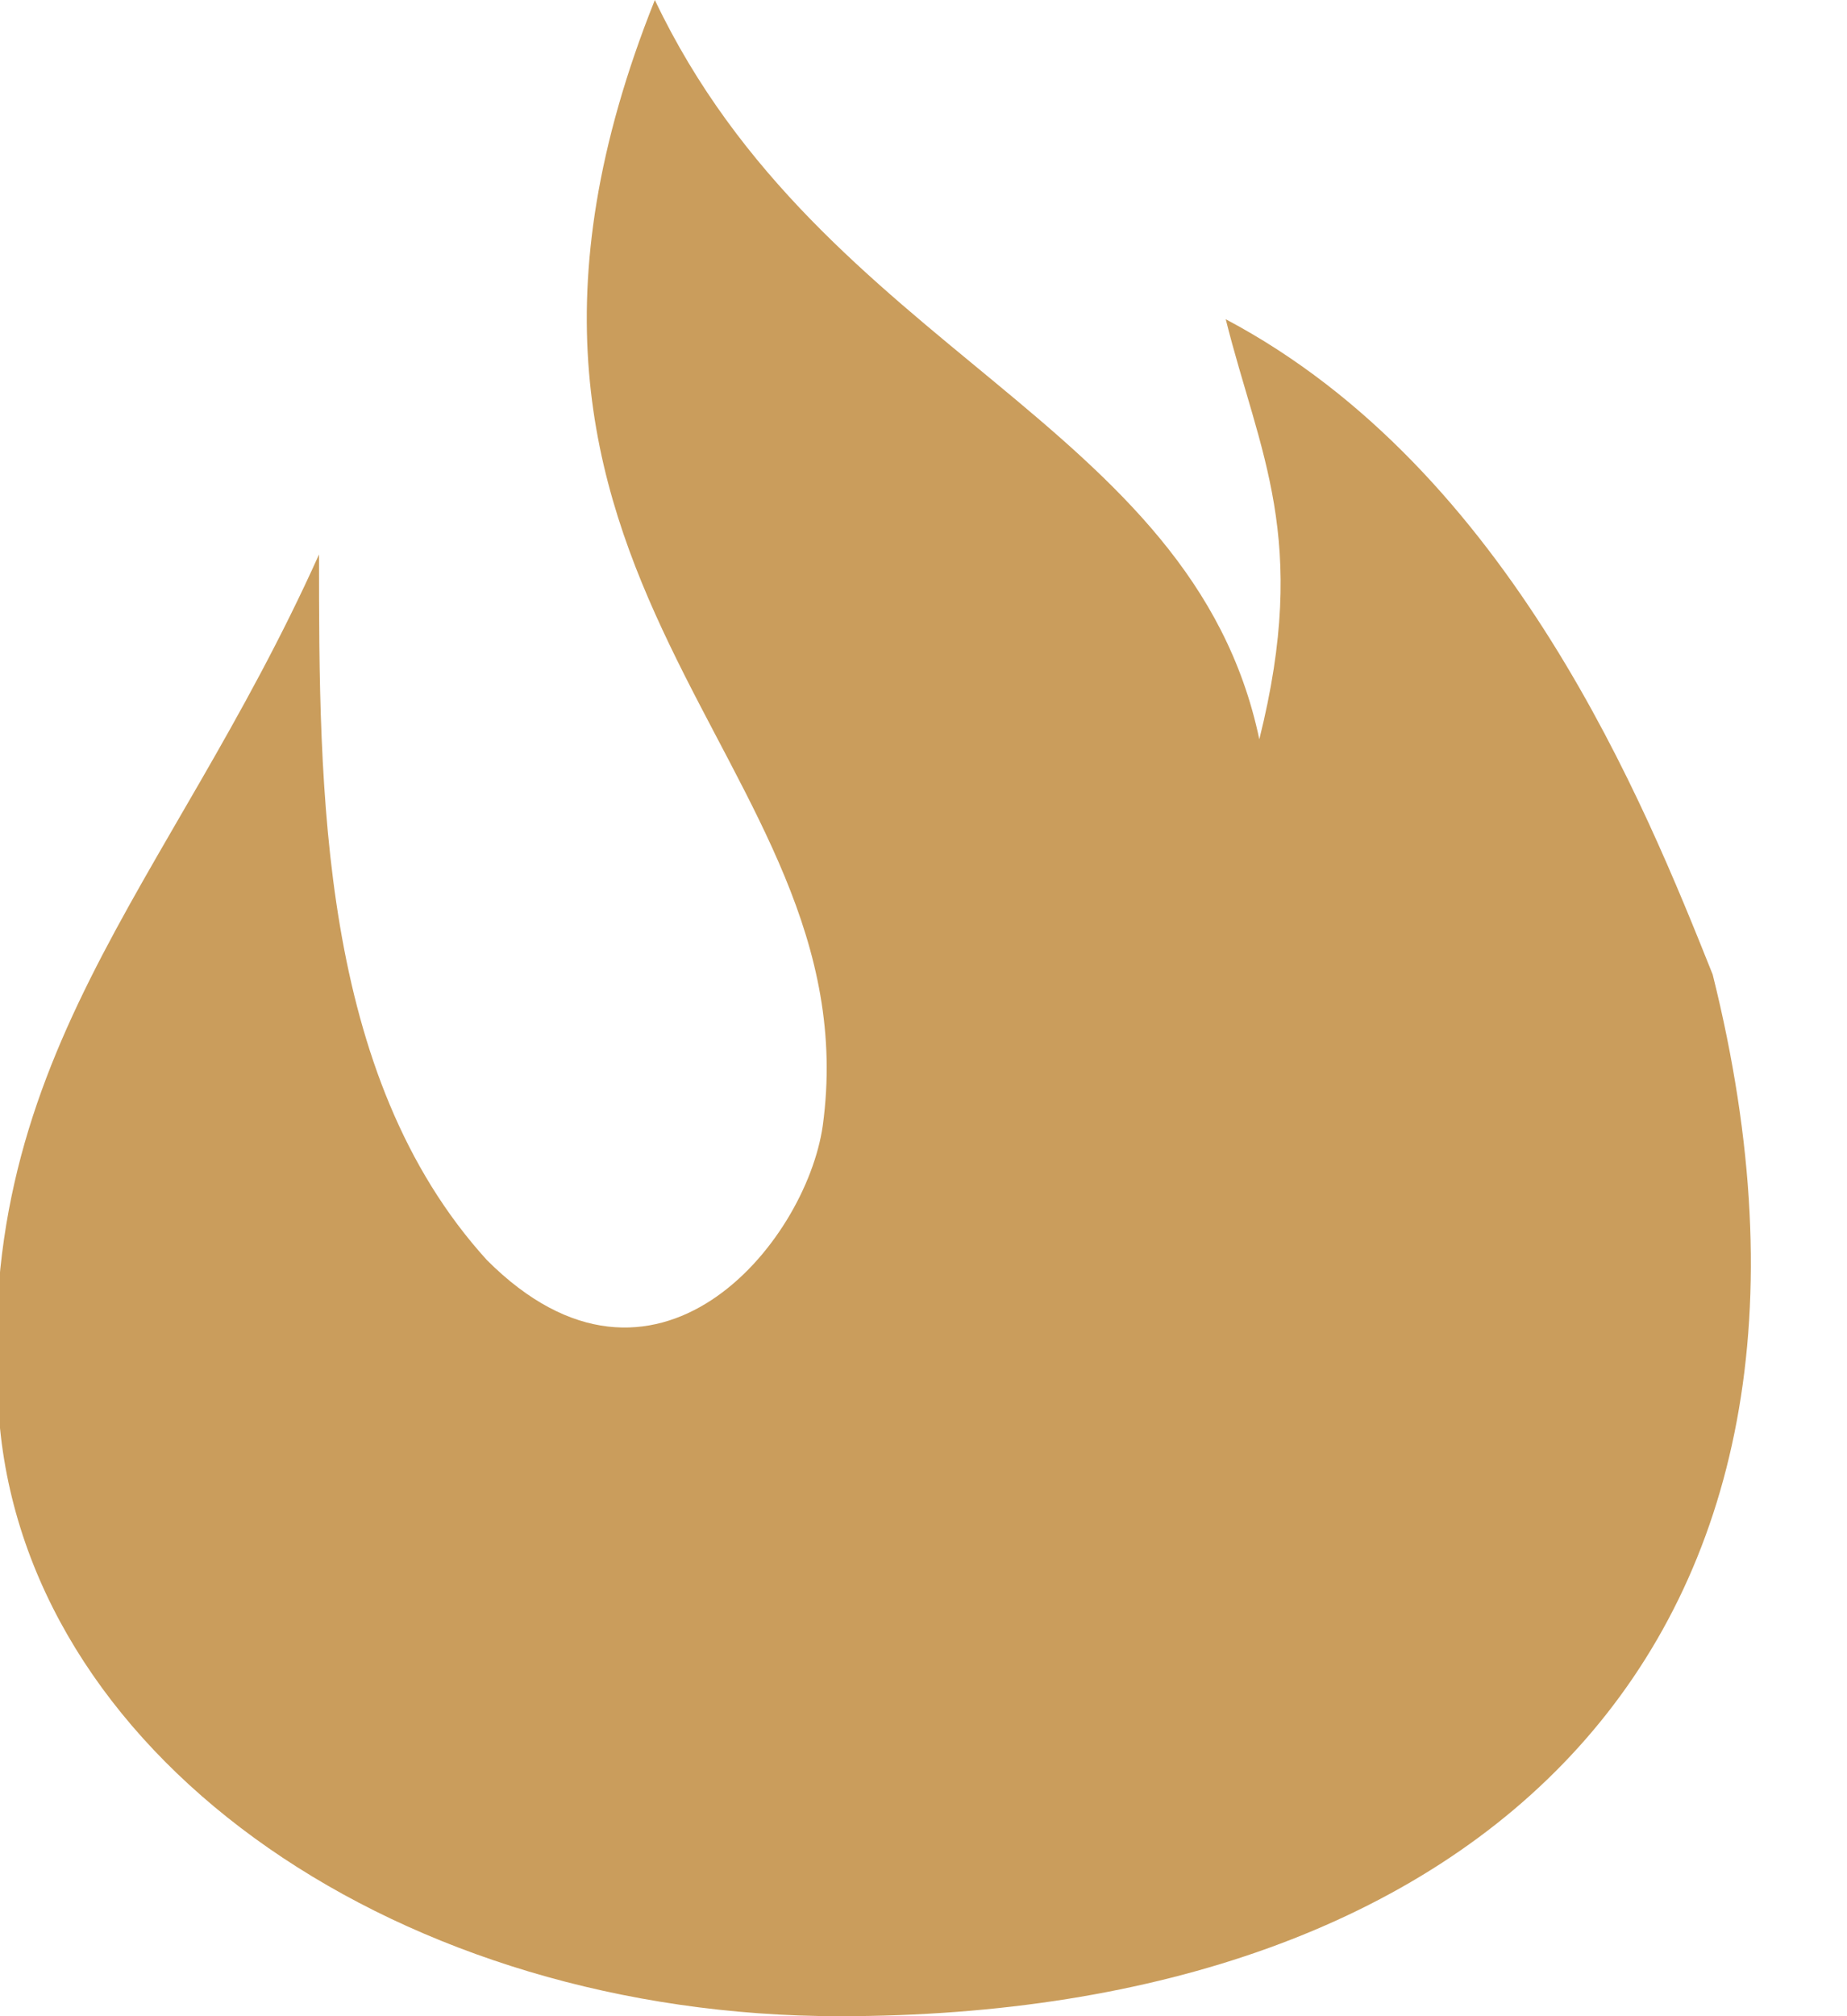 <?xml version="1.0" encoding="UTF-8"?> <!-- Generator: Adobe Illustrator 24.1.2, SVG Export Plug-In . SVG Version: 6.00 Build 0) --> <svg xmlns="http://www.w3.org/2000/svg" xmlns:xlink="http://www.w3.org/1999/xlink" id="Слой_1" x="0px" y="0px" viewBox="0 0 11 12" style="enable-background:new 0 0 11 12;" xml:space="preserve"> <style type="text/css"> .st0{fill:#CA9D5C;} </style> <path class="st0" d="M0,8.5c-0.2-2.2,1-3.2,1.9-5.2v0c0,1.4,0,3.1,1,4.2c1,1,1.9-0.1,2-0.8c0.3-2.2-2.4-3.2-1-6.7 c1,2.1,3.2,2.5,3.6,4.4c0.3-1.2,0-1.7-0.2-2.5C9,2.8,9.8,4.8,10.2,5.8c1,4-1.4,6.2-5.2,6.2C2.4,12,0.2,10.5,0,8.5z"></path> </svg> 